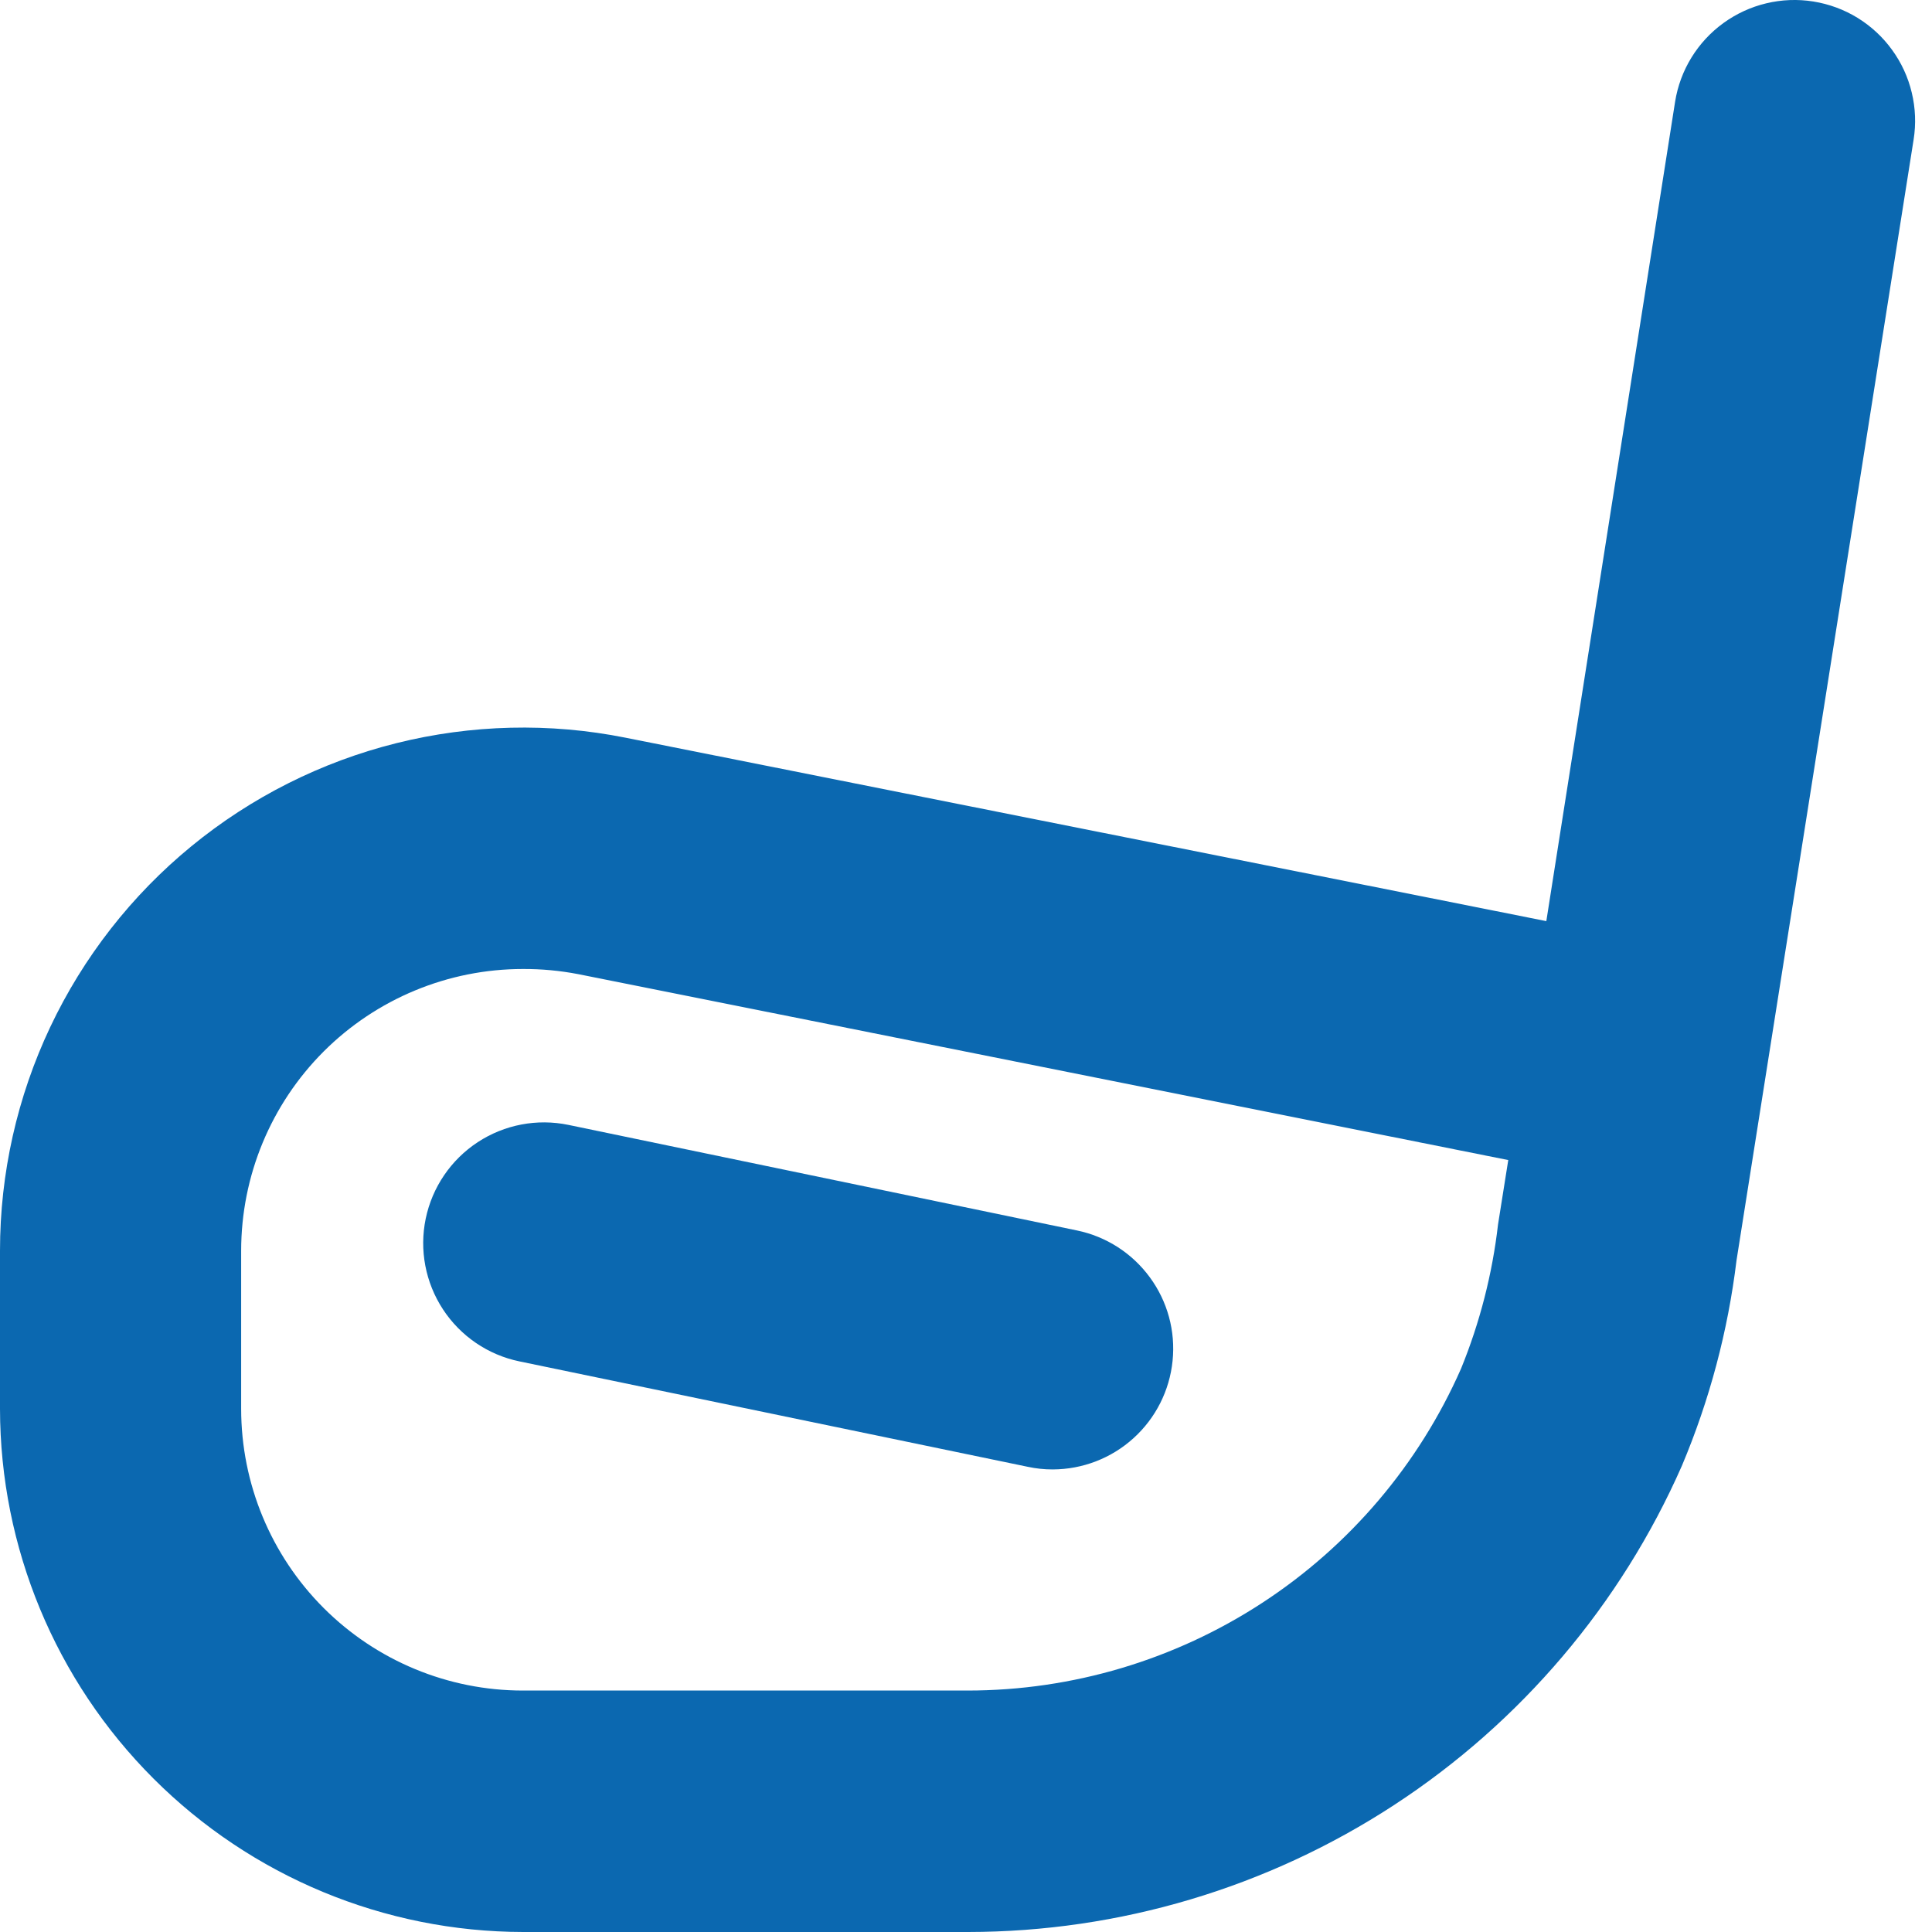 <svg width="40" height="40" viewBox="0 0 40 40" fill="none" xmlns="http://www.w3.org/2000/svg">
<path d="M20.043 40H10.832C7.96 39.996 5.207 38.854 3.177 36.823C1.146 34.793 0.004 32.04 2.90232e-08 29.168V25.896C-0 24.294 0.355 22.712 1.04 21.264C1.725 19.816 2.723 18.537 3.962 17.521C5.201 16.505 6.649 15.776 8.204 15.387C9.758 14.999 11.379 14.959 12.95 15.273L32.015 19.071L34.681 2.107C34.785 1.453 35.145 0.866 35.682 0.477C35.948 0.284 36.249 0.145 36.568 0.069C36.887 -0.008 37.218 -0.021 37.543 0.031C37.867 0.083 38.178 0.197 38.458 0.369C38.737 0.541 38.981 0.766 39.173 1.032C39.366 1.297 39.505 1.598 39.581 1.918C39.658 2.237 39.671 2.568 39.619 2.892L35.953 26.093C35.775 27.558 35.394 28.99 34.821 30.349C33.558 33.217 31.489 35.656 28.865 37.37C26.242 39.083 23.177 39.997 20.043 40ZM10.825 20.062C9.279 20.062 7.795 20.677 6.701 21.77C5.607 22.864 4.993 24.348 4.993 25.895V29.168C4.993 30.715 5.607 32.198 6.701 33.292C7.795 34.386 9.279 35.001 10.825 35.001H20.036C22.202 35 24.32 34.369 26.134 33.185C27.947 32.002 29.377 30.317 30.25 28.335C30.639 27.38 30.897 26.376 31.015 25.352L31.227 24.018L11.974 20.169C11.595 20.096 11.211 20.06 10.825 20.062Z" fill="#0B68B0"/>
<path d="M21.791 30.423C21.62 30.423 21.449 30.405 21.281 30.369L10.754 28.186C10.105 28.052 9.535 27.664 9.172 27.11C8.808 26.555 8.679 25.879 8.814 25.23C8.949 24.581 9.336 24.012 9.89 23.648C10.445 23.284 11.121 23.155 11.77 23.29L22.296 25.475C22.902 25.6 23.439 25.945 23.805 26.444C24.172 26.942 24.34 27.559 24.277 28.174C24.215 28.79 23.927 29.36 23.469 29.775C23.011 30.191 22.415 30.421 21.796 30.423H21.791Z" fill="#0B68B0"/>
</svg>
